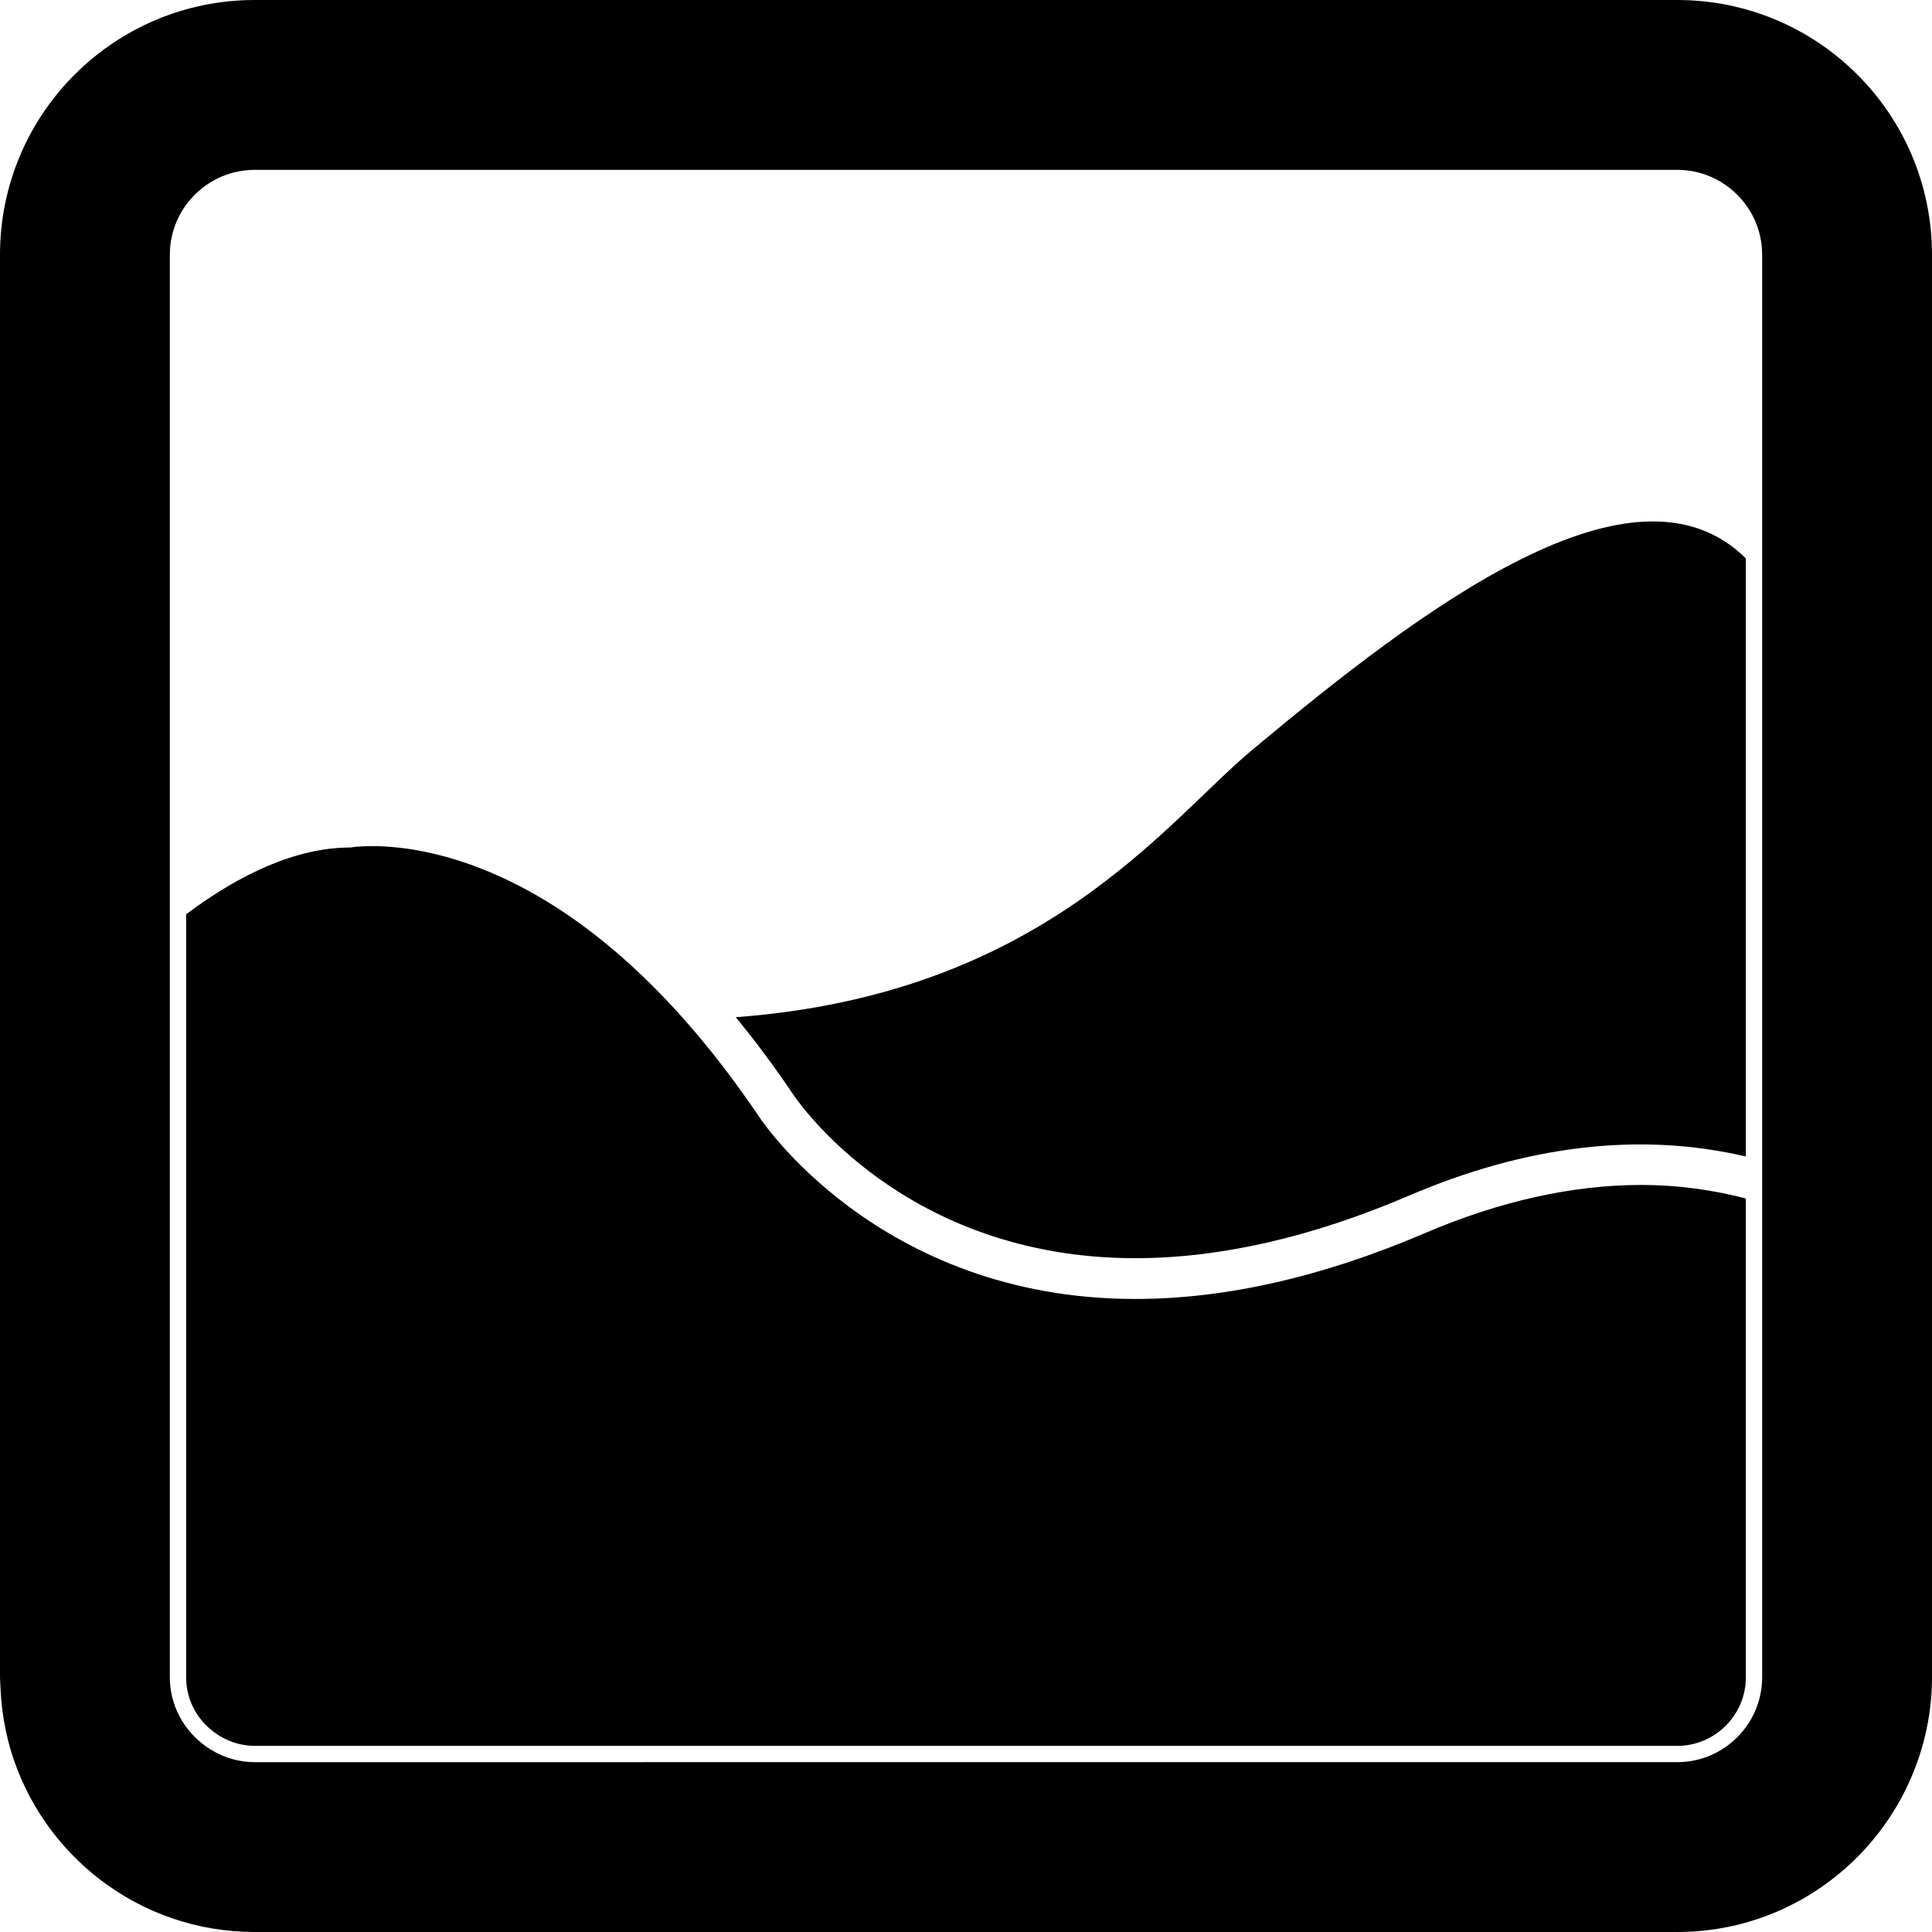 <?xml version="1.0" encoding="utf-8"?>
<!-- Generator: Adobe Illustrator 25.4.0, SVG Export Plug-In . SVG Version: 6.00 Build 0)  -->
<svg version="1.1" id="Ebene_2_00000117657253517159796710000001004554696386373274_"
	 xmlns="http://www.w3.org/2000/svg" xmlns:xlink="http://www.w3.org/1999/xlink" x="0px" y="0px" viewBox="0 0 150 150"
	 style="enable-background:new 0 0 150 150;" xml:space="preserve">
<g>
	<path d="M97.171,58.266c-6.731,5.629-16.24,18.942-40.047,20.708c1.462,1.778,2.935,3.744,4.408,5.923
		c0.375,0.568,8.625,12.789,26.617,12.789c6.568,0,13.707-1.63,21.215-4.846
		c9.146-3.917,17.935-4.975,26.183-3.051v-36.001V43.353C126.883,34.785,110.55,47.076,97.171,58.266z"/>
	<path d="M110.612,95.747c-7.907,3.388-15.464,5.104-22.462,5.104c-19.964,0-29.149-14.041-29.239-14.183
		C46.108,67.736,33.641,65.691,28.876,65.691c-1.054,0-1.651,0.106-1.658,0.107
		c-4.226,0.004-8.575,2.053-12.766,5.183v23.698v2.147v33.393c0,1.702,0.802,3.266,2.202,4.29
		c0.93,0.68,2.011,1.04,3.126,1.04h0.998H130.22c2.937,0,5.328-2.391,5.328-5.329v-11.96v-1.714V93.049
		c-2.523-0.653-5.221-1.049-8.127-1.049C122.072,92.001,116.417,93.261,110.612,95.747z"/>
	<path d="M130.22,0H19.78C8.856,0,0,8.855,0,19.78v78.729v9.601v2.795v19.313c0,0.292,0.03,0.576,0.042,0.863
		c0.026,0.596,0.074,1.183,0.151,1.764c0.139,1.037,0.346,2.05,0.637,3.029C3.265,144.042,10.822,150,19.78,150
		h110.44c7.094,0,13.3-3.748,16.79-9.36c0.334-0.537,0.641-1.088,0.922-1.657
		c1.312-2.644,2.068-5.614,2.068-8.765v-4.561v-2.134v-18.157V72.661V19.78C150,8.855,141.144,0,130.22,0z
		 M136.814,44.807v8.981v36.314v26.443v1.714v11.96c0,0.004-0.001,0.009-0.001,0.013
		c-0.007,3.631-2.963,6.582-6.593,6.582H20.778H19.78c-1.451,0-2.783-0.487-3.873-1.284
		c-1.642-1.199-2.721-3.125-2.721-5.311v-24.077v-0.798v-8.518v-2.147v-1.296V71.948V19.78
		c0-3.636,2.958-6.593,6.594-6.593H130.22c3.634,0,6.594,2.957,6.594,6.593L136.814,44.807L136.814,44.807z"/>
</g>
</svg>